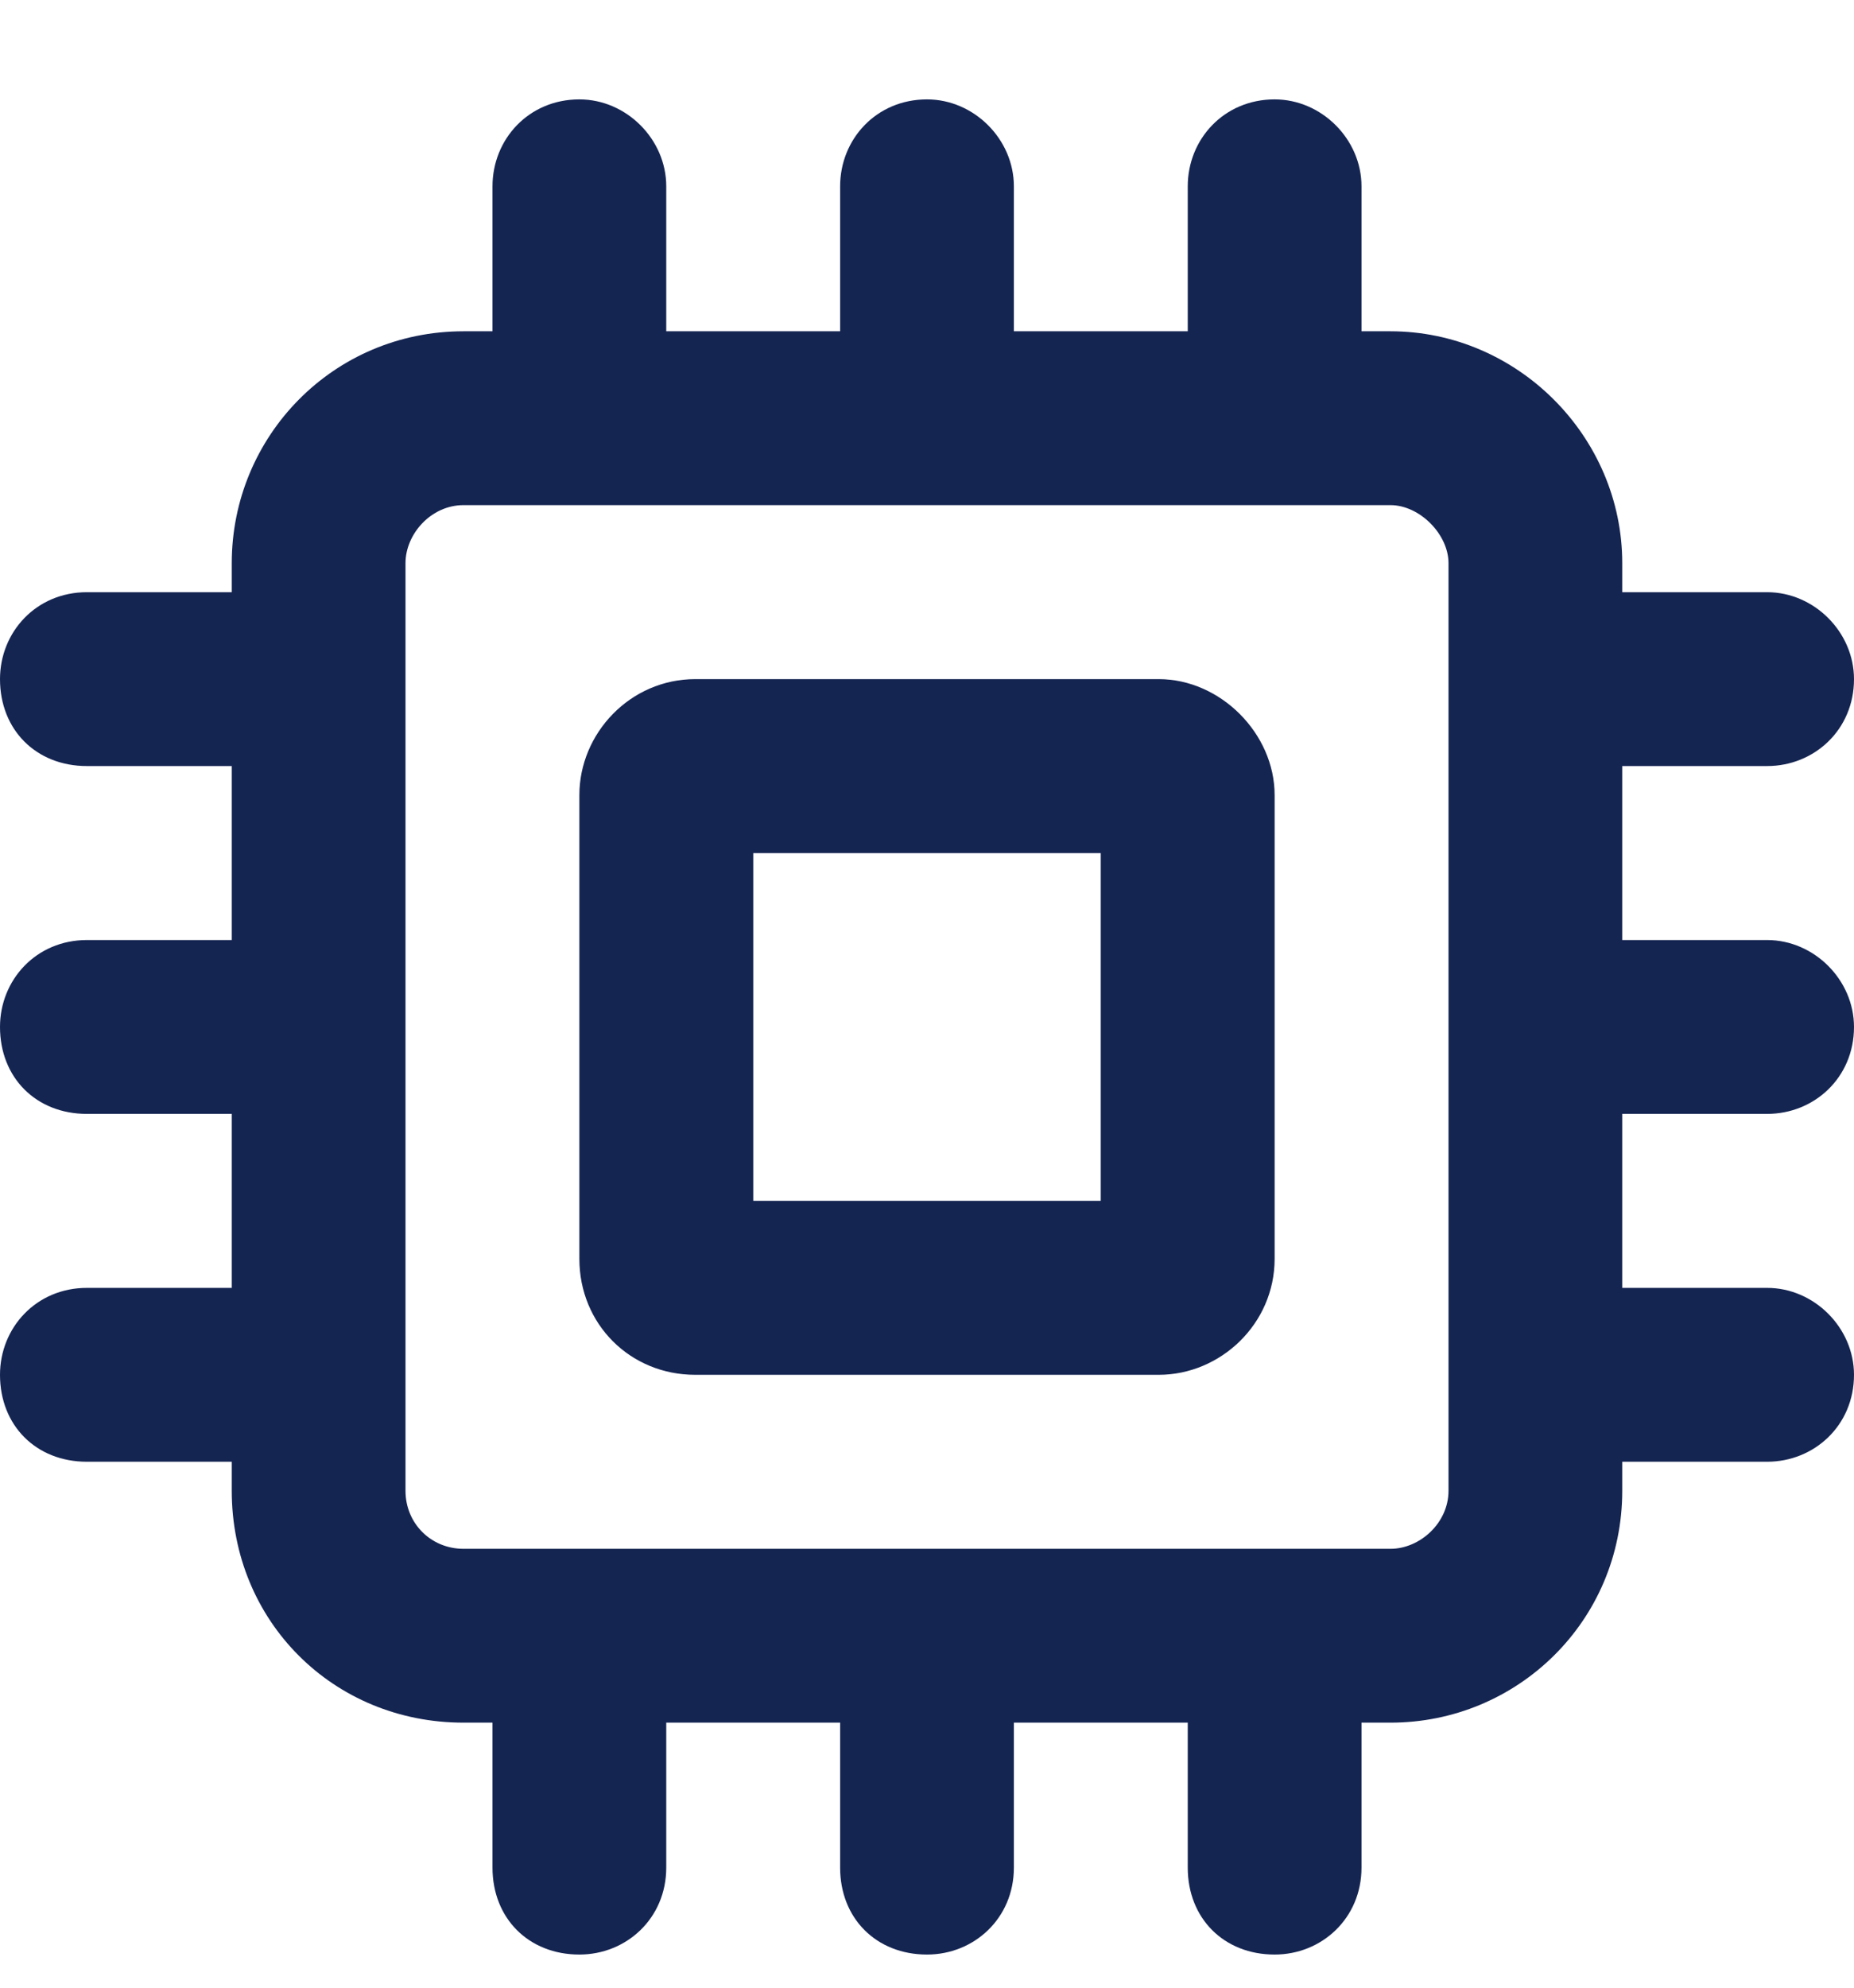 <svg width="14" height="15" viewBox="0 0 14 15" fill="none" xmlns="http://www.w3.org/2000/svg">
<path d="M5.031 1.406V2.5H6.344V1.406C6.344 1.051 6.617 0.75 7 0.75C7.355 0.75 7.656 1.051 7.656 1.406V2.5H8.969V1.406C8.969 1.051 9.242 0.75 9.625 0.75C9.98 0.75 10.281 1.051 10.281 1.406V2.5H10.5C11.457 2.5 12.25 3.293 12.25 4.25V4.469H13.344C13.699 4.469 14 4.77 14 5.125C14 5.508 13.699 5.781 13.344 5.781H12.25V7.094H13.344C13.699 7.094 14 7.395 14 7.75C14 8.133 13.699 8.406 13.344 8.406H12.25V9.719H13.344C13.699 9.719 14 10.02 14 10.375C14 10.758 13.699 11.031 13.344 11.031H12.25V11.25C12.25 12.234 11.457 13 10.5 13H10.281V14.094C10.281 14.477 9.98 14.75 9.625 14.75C9.242 14.75 8.969 14.477 8.969 14.094V13H7.656V14.094C7.656 14.477 7.355 14.75 7 14.75C6.617 14.75 6.344 14.477 6.344 14.094V13H5.031V14.094C5.031 14.477 4.73 14.75 4.375 14.75C3.992 14.75 3.719 14.477 3.719 14.094V13H3.5C2.516 13 1.75 12.234 1.75 11.25V11.031H0.656C0.273 11.031 0 10.758 0 10.375C0 10.02 0.273 9.719 0.656 9.719H1.75V8.406H0.656C0.273 8.406 0 8.133 0 7.75C0 7.395 0.273 7.094 0.656 7.094H1.75V5.781H0.656C0.273 5.781 0 5.508 0 5.125C0 4.77 0.273 4.469 0.656 4.469H1.75V4.25C1.75 3.293 2.516 2.5 3.5 2.5H3.719V1.406C3.719 1.051 3.992 0.75 4.375 0.75C4.73 0.75 5.031 1.051 5.031 1.406ZM10.938 4.25C10.938 4.031 10.719 3.812 10.5 3.812H3.5C3.254 3.812 3.062 4.031 3.062 4.25V11.25C3.062 11.496 3.254 11.688 3.5 11.688H10.5C10.719 11.688 10.938 11.496 10.938 11.25V4.25ZM5.25 5.125H8.75C9.215 5.125 9.625 5.535 9.625 6V9.5C9.625 9.992 9.215 10.375 8.75 10.375H5.25C4.758 10.375 4.375 9.992 4.375 9.5V6C4.375 5.535 4.758 5.125 5.25 5.125ZM5.688 6.438V9.062H8.312V6.438H5.688Z" fill="#152552"/>
</svg>
